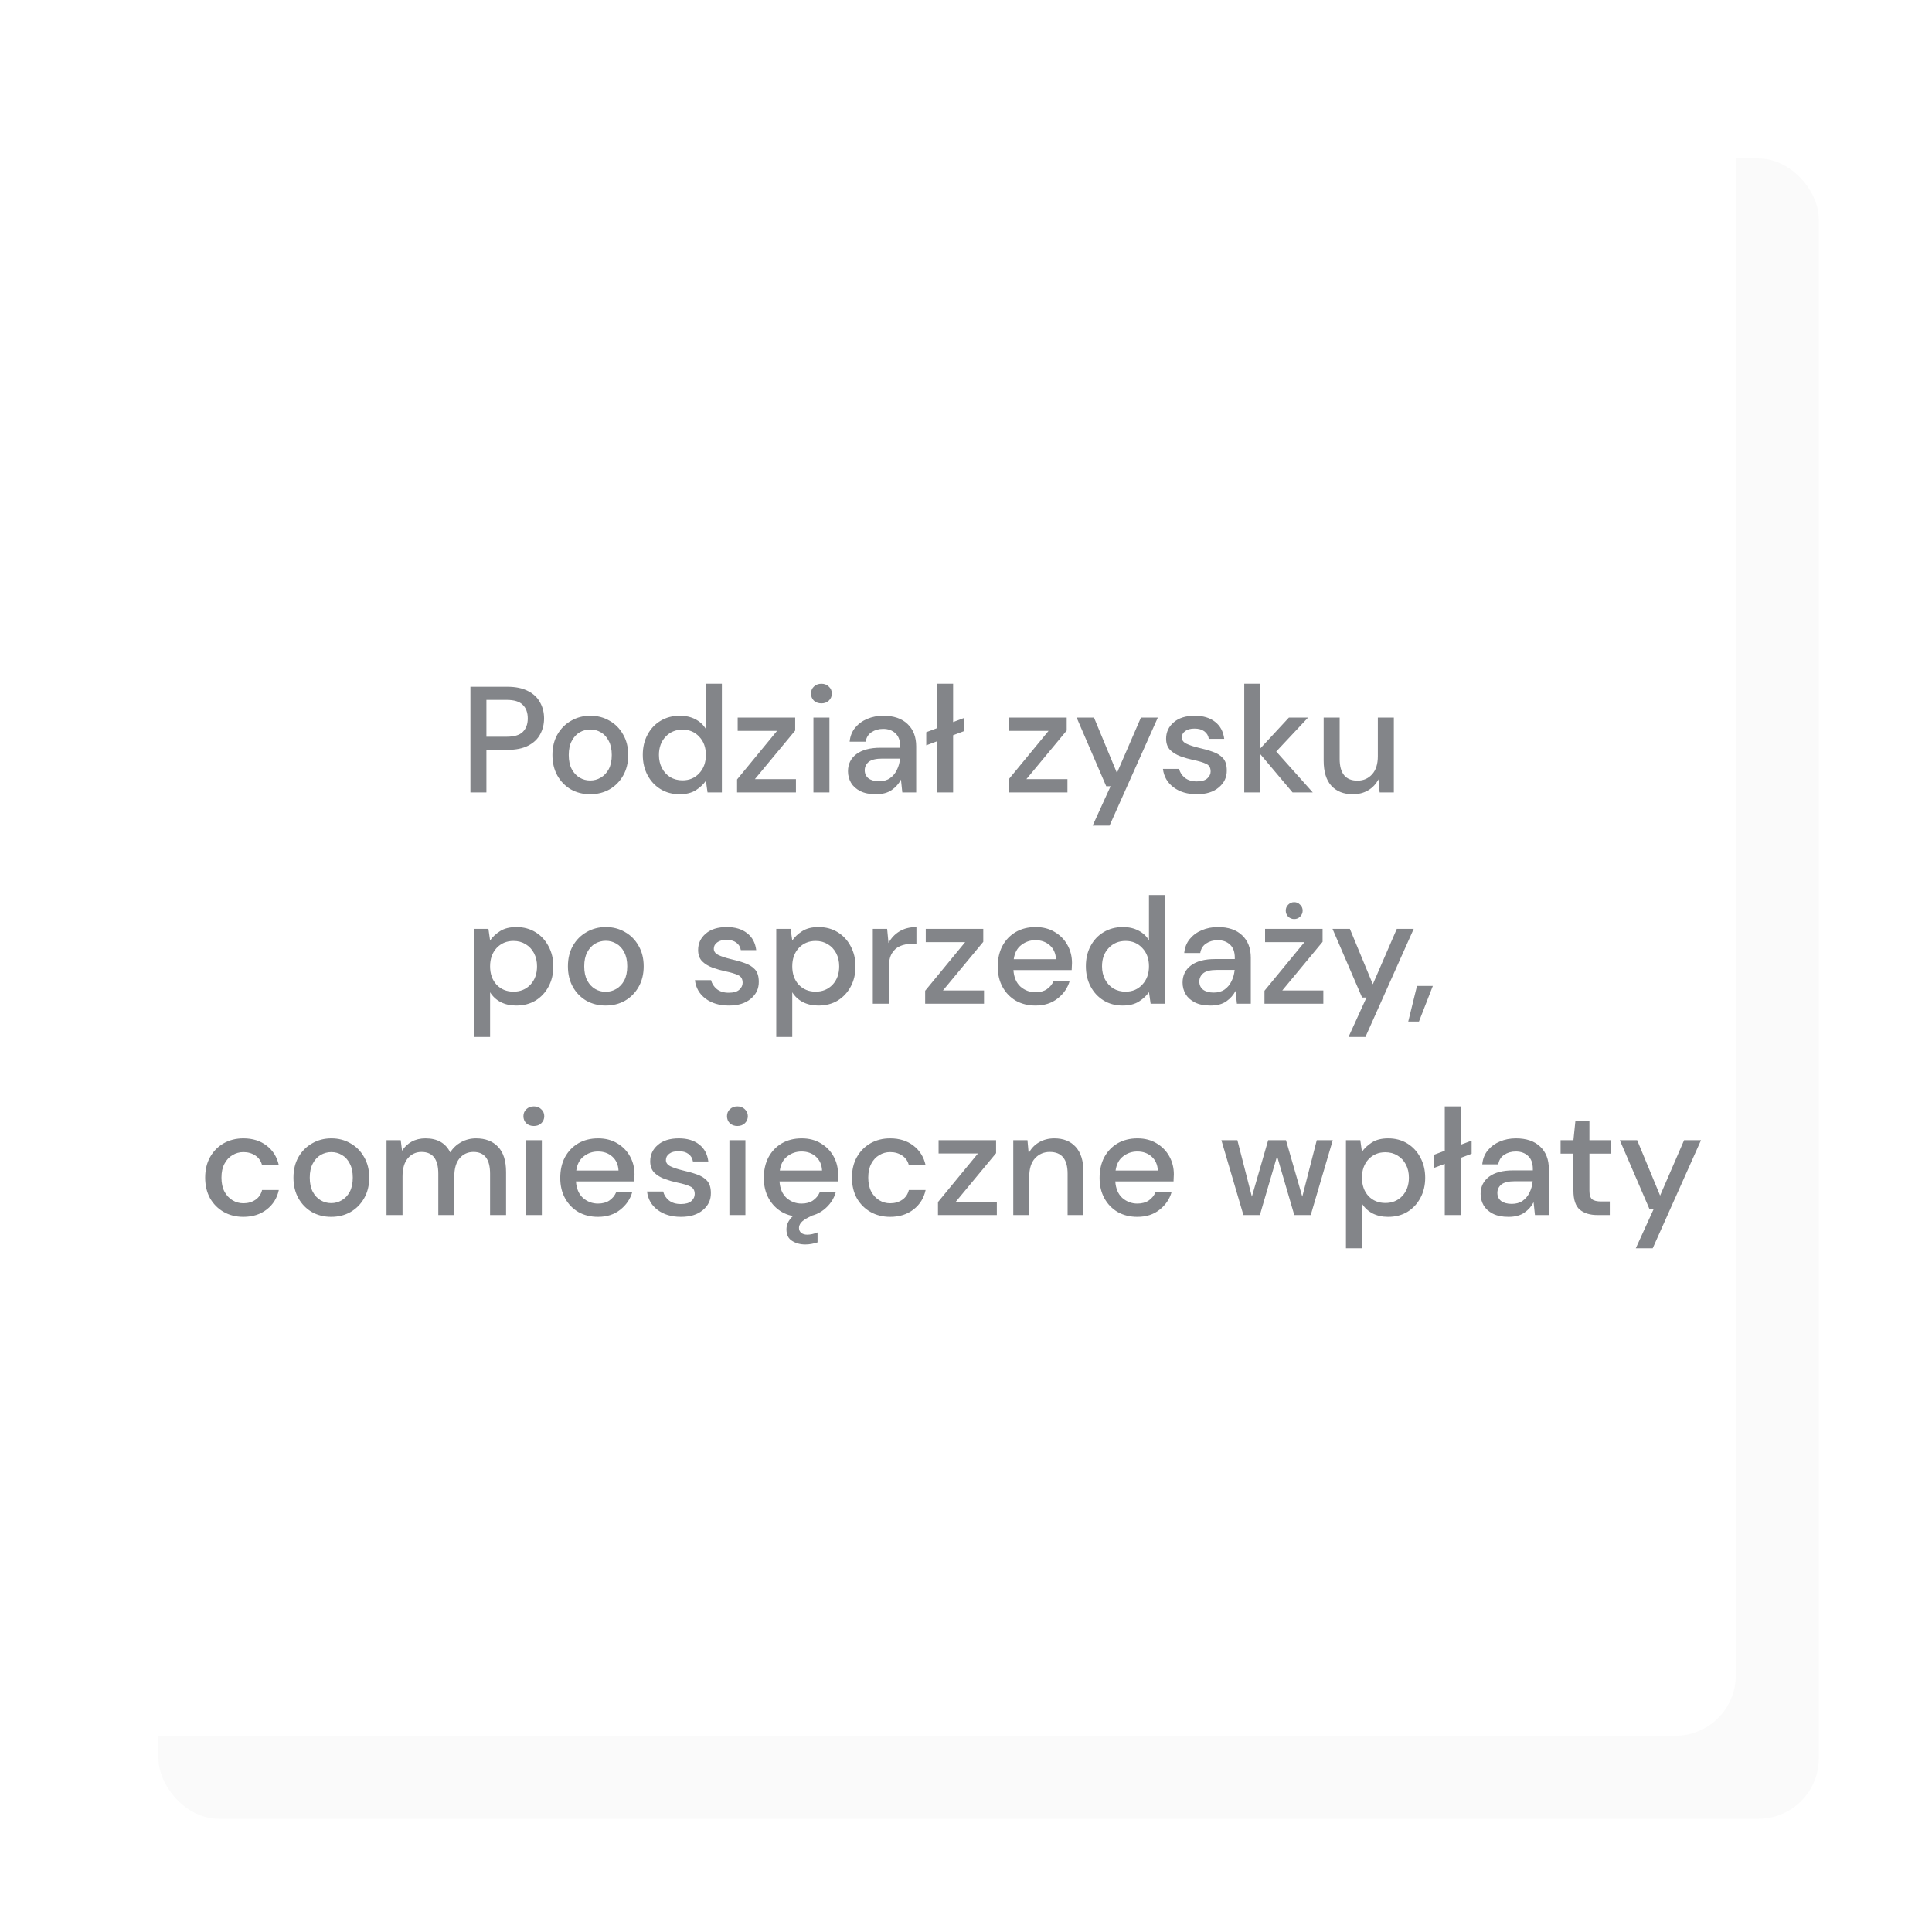 <svg width="256" height="256" viewBox="0 0 256 256" fill="none" xmlns="http://www.w3.org/2000/svg">
<g filter="url(#filter0_d_803_3350)">
<rect x="16" y="16" width="220" height="220" rx="8" fill="#FAFAFA"/>
</g>
<g filter="url(#filter1_d_803_3350)">
<rect x="16" y="16" width="220" height="220" rx="8" fill="white"/>
</g>
<path d="M62.332 105V91H67.232C68.325 91 69.232 91.187 69.952 91.56C70.672 91.92 71.205 92.42 71.552 93.06C71.912 93.687 72.092 94.4 72.092 95.2C72.092 95.96 71.919 96.66 71.572 97.3C71.239 97.927 70.712 98.427 69.992 98.8C69.272 99.173 68.352 99.36 67.232 99.36H64.452V105H62.332ZM64.452 97.62H67.132C68.132 97.62 68.845 97.407 69.272 96.98C69.712 96.54 69.932 95.947 69.932 95.2C69.932 94.427 69.712 93.827 69.272 93.4C68.845 92.96 68.132 92.74 67.132 92.74H64.452V97.62ZM78.201 105.24C77.254 105.24 76.401 105.027 75.641 104.6C74.894 104.16 74.301 103.553 73.861 102.78C73.421 101.993 73.201 101.08 73.201 100.04C73.201 99 73.421 98.093 73.861 97.32C74.314 96.533 74.921 95.927 75.681 95.5C76.441 95.06 77.287 94.84 78.221 94.84C79.167 94.84 80.014 95.06 80.761 95.5C81.521 95.927 82.121 96.533 82.561 97.32C83.014 98.093 83.241 99 83.241 100.04C83.241 101.08 83.014 101.993 82.561 102.78C82.121 103.553 81.521 104.16 80.761 104.6C80.001 105.027 79.147 105.24 78.201 105.24ZM78.201 103.42C78.707 103.42 79.174 103.293 79.601 103.04C80.041 102.787 80.394 102.413 80.661 101.92C80.927 101.413 81.061 100.787 81.061 100.04C81.061 99.293 80.927 98.673 80.661 98.18C80.407 97.673 80.061 97.293 79.621 97.04C79.194 96.787 78.727 96.66 78.221 96.66C77.714 96.66 77.241 96.787 76.801 97.04C76.374 97.293 76.027 97.673 75.761 98.18C75.494 98.673 75.361 99.293 75.361 100.04C75.361 100.787 75.494 101.413 75.761 101.92C76.027 102.413 76.374 102.787 76.801 103.04C77.227 103.293 77.694 103.42 78.201 103.42ZM90.053 105.24C89.093 105.24 88.247 105.013 87.513 104.56C86.78 104.107 86.207 103.487 85.793 102.7C85.38 101.913 85.173 101.02 85.173 100.02C85.173 99.02 85.38 98.133 85.793 97.36C86.207 96.573 86.78 95.96 87.513 95.52C88.26 95.067 89.113 94.84 90.073 94.84C90.86 94.84 91.547 94.993 92.133 95.3C92.733 95.607 93.2 96.04 93.533 96.6V90.6H95.653V105H93.753L93.533 103.46C93.213 103.927 92.773 104.34 92.213 104.7C91.653 105.06 90.933 105.24 90.053 105.24ZM90.433 103.4C91.34 103.4 92.08 103.087 92.653 102.46C93.24 101.833 93.533 101.027 93.533 100.04C93.533 99.04 93.24 98.233 92.653 97.62C92.08 96.993 91.34 96.68 90.433 96.68C89.527 96.68 88.78 96.993 88.193 97.62C87.607 98.233 87.313 99.04 87.313 100.04C87.313 100.693 87.447 101.273 87.713 101.78C87.98 102.287 88.347 102.687 88.813 102.98C89.293 103.26 89.833 103.4 90.433 103.4ZM97.666 105V103.28L102.966 96.84H97.746V95.08H105.366V96.8L100.026 103.24H105.466V105H97.666ZM108.843 93.2C108.443 93.2 108.109 93.08 107.843 92.84C107.589 92.587 107.463 92.273 107.463 91.9C107.463 91.527 107.589 91.22 107.843 90.98C108.109 90.727 108.443 90.6 108.843 90.6C109.243 90.6 109.569 90.727 109.823 90.98C110.089 91.22 110.223 91.527 110.223 91.9C110.223 92.273 110.089 92.587 109.823 92.84C109.569 93.08 109.243 93.2 108.843 93.2ZM107.783 105V95.08H109.903V105H107.783ZM116.061 105.24C115.221 105.24 114.528 105.1 113.981 104.82C113.435 104.54 113.028 104.173 112.761 103.72C112.495 103.253 112.361 102.747 112.361 102.2C112.361 101.24 112.735 100.48 113.481 99.92C114.228 99.36 115.295 99.08 116.681 99.08H119.281V98.9C119.281 98.127 119.068 97.547 118.641 97.16C118.228 96.773 117.688 96.58 117.021 96.58C116.435 96.58 115.921 96.727 115.481 97.02C115.055 97.3 114.795 97.72 114.701 98.28H112.581C112.648 97.56 112.888 96.947 113.301 96.44C113.728 95.92 114.261 95.527 114.901 95.26C115.555 94.98 116.268 94.84 117.041 94.84C118.428 94.84 119.501 95.207 120.261 95.94C121.021 96.66 121.401 97.647 121.401 98.9V105H119.561L119.381 103.3C119.101 103.847 118.695 104.307 118.161 104.68C117.628 105.053 116.928 105.24 116.061 105.24ZM116.481 103.52C117.055 103.52 117.535 103.387 117.921 103.12C118.321 102.84 118.628 102.473 118.841 102.02C119.068 101.567 119.208 101.067 119.261 100.52H116.901C116.061 100.52 115.461 100.667 115.101 100.96C114.755 101.253 114.581 101.62 114.581 102.06C114.581 102.513 114.748 102.873 115.081 103.14C115.428 103.393 115.895 103.52 116.481 103.52ZM124.173 105V98.22L122.733 98.76V97.02L124.173 96.48V90.6H126.293V95.68L127.733 95.14V96.88L126.293 97.42V105H124.173ZM133.643 105V103.28L138.943 96.84H133.723V95.08H141.343V96.8L136.003 103.24H141.443V105H133.643ZM144.779 109.4L147.159 104.18H146.579L142.659 95.08H144.959L147.999 102.42L151.179 95.08H153.419L147.019 109.4H144.779ZM158.595 105.24C157.342 105.24 156.308 104.933 155.495 104.32C154.682 103.707 154.215 102.893 154.095 101.88H156.235C156.342 102.333 156.595 102.727 156.995 103.06C157.395 103.38 157.922 103.54 158.575 103.54C159.215 103.54 159.682 103.407 159.975 103.14C160.268 102.873 160.415 102.567 160.415 102.22C160.415 101.713 160.208 101.373 159.795 101.2C159.395 101.013 158.835 100.847 158.115 100.7C157.555 100.58 156.995 100.42 156.435 100.22C155.888 100.02 155.428 99.74 155.055 99.38C154.695 99.007 154.515 98.507 154.515 97.88C154.515 97.013 154.848 96.293 155.515 95.72C156.182 95.133 157.115 94.84 158.315 94.84C159.422 94.84 160.315 95.107 160.995 95.64C161.688 96.173 162.095 96.927 162.215 97.9H160.175C160.108 97.473 159.908 97.14 159.575 96.9C159.255 96.66 158.822 96.54 158.275 96.54C157.742 96.54 157.328 96.653 157.035 96.88C156.742 97.093 156.595 97.373 156.595 97.72C156.595 98.067 156.795 98.34 157.195 98.54C157.608 98.74 158.148 98.92 158.815 99.08C159.482 99.227 160.095 99.4 160.655 99.6C161.228 99.787 161.688 100.067 162.035 100.44C162.382 100.813 162.555 101.36 162.555 102.08C162.568 102.987 162.215 103.74 161.495 104.34C160.788 104.94 159.822 105.24 158.595 105.24ZM164.869 105V90.6H166.989V99.18L170.789 95.08H173.329L169.109 99.58L173.949 105H171.269L166.989 99.92V105H164.869ZM179.252 105.24C178.052 105.24 177.105 104.867 176.412 104.12C175.732 103.373 175.392 102.26 175.392 100.78V95.08H177.512V100.56C177.512 102.48 178.299 103.44 179.872 103.44C180.659 103.44 181.305 103.16 181.812 102.6C182.319 102.04 182.572 101.24 182.572 100.2V95.08H184.692V105H182.812L182.652 103.26C182.345 103.873 181.892 104.36 181.292 104.72C180.705 105.067 180.025 105.24 179.252 105.24ZM62.819 137.4V123.08H64.719L64.939 124.62C65.258 124.153 65.698 123.74 66.258 123.38C66.819 123.02 67.538 122.84 68.418 122.84C69.379 122.84 70.225 123.067 70.959 123.52C71.692 123.973 72.265 124.593 72.678 125.38C73.105 126.167 73.319 127.06 73.319 128.06C73.319 129.06 73.105 129.953 72.678 130.74C72.265 131.513 71.692 132.127 70.959 132.58C70.225 133.02 69.372 133.24 68.398 133.24C67.625 133.24 66.939 133.087 66.338 132.78C65.752 132.473 65.285 132.04 64.939 131.48V137.4H62.819ZM68.038 131.4C68.945 131.4 69.692 131.093 70.278 130.48C70.865 129.853 71.159 129.04 71.159 128.04C71.159 127.387 71.025 126.807 70.758 126.3C70.492 125.793 70.125 125.4 69.659 125.12C69.192 124.827 68.652 124.68 68.038 124.68C67.132 124.68 66.385 124.993 65.799 125.62C65.225 126.247 64.939 127.053 64.939 128.04C64.939 129.04 65.225 129.853 65.799 130.48C66.385 131.093 67.132 131.4 68.038 131.4ZM80.251 133.24C79.305 133.24 78.451 133.027 77.692 132.6C76.945 132.16 76.352 131.553 75.912 130.78C75.472 129.993 75.251 129.08 75.251 128.04C75.251 127 75.472 126.093 75.912 125.32C76.365 124.533 76.972 123.927 77.731 123.5C78.492 123.06 79.338 122.84 80.272 122.84C81.218 122.84 82.065 123.06 82.811 123.5C83.572 123.927 84.171 124.533 84.612 125.32C85.065 126.093 85.291 127 85.291 128.04C85.291 129.08 85.065 129.993 84.612 130.78C84.171 131.553 83.572 132.16 82.811 132.6C82.052 133.027 81.198 133.24 80.251 133.24ZM80.251 131.42C80.758 131.42 81.225 131.293 81.651 131.04C82.091 130.787 82.445 130.413 82.712 129.92C82.978 129.413 83.112 128.787 83.112 128.04C83.112 127.293 82.978 126.673 82.712 126.18C82.458 125.673 82.112 125.293 81.671 125.04C81.245 124.787 80.778 124.66 80.272 124.66C79.765 124.66 79.291 124.787 78.852 125.04C78.425 125.293 78.078 125.673 77.811 126.18C77.545 126.673 77.412 127.293 77.412 128.04C77.412 128.787 77.545 129.413 77.811 129.92C78.078 130.413 78.425 130.787 78.852 131.04C79.278 131.293 79.745 131.42 80.251 131.42ZM96.583 133.24C95.33 133.24 94.296 132.933 93.483 132.32C92.67 131.707 92.203 130.893 92.083 129.88H94.223C94.33 130.333 94.583 130.727 94.983 131.06C95.383 131.38 95.91 131.54 96.563 131.54C97.203 131.54 97.67 131.407 97.963 131.14C98.257 130.873 98.403 130.567 98.403 130.22C98.403 129.713 98.197 129.373 97.783 129.2C97.383 129.013 96.823 128.847 96.103 128.7C95.543 128.58 94.983 128.42 94.423 128.22C93.876 128.02 93.416 127.74 93.043 127.38C92.683 127.007 92.503 126.507 92.503 125.88C92.503 125.013 92.837 124.293 93.503 123.72C94.17 123.133 95.103 122.84 96.303 122.84C97.41 122.84 98.303 123.107 98.983 123.64C99.677 124.173 100.083 124.927 100.203 125.9H98.163C98.097 125.473 97.897 125.14 97.563 124.9C97.243 124.66 96.81 124.54 96.263 124.54C95.73 124.54 95.317 124.653 95.023 124.88C94.73 125.093 94.583 125.373 94.583 125.72C94.583 126.067 94.783 126.34 95.183 126.54C95.597 126.74 96.136 126.92 96.803 127.08C97.47 127.227 98.083 127.4 98.643 127.6C99.216 127.787 99.677 128.067 100.023 128.44C100.37 128.813 100.543 129.36 100.543 130.08C100.557 130.987 100.203 131.74 99.483 132.34C98.776 132.94 97.81 133.24 96.583 133.24ZM102.858 137.4V123.08H104.758L104.978 124.62C105.298 124.153 105.738 123.74 106.298 123.38C106.858 123.02 107.578 122.84 108.458 122.84C109.418 122.84 110.264 123.067 110.998 123.52C111.731 123.973 112.304 124.593 112.718 125.38C113.144 126.167 113.358 127.06 113.358 128.06C113.358 129.06 113.144 129.953 112.718 130.74C112.304 131.513 111.731 132.127 110.998 132.58C110.264 133.02 109.411 133.24 108.438 133.24C107.664 133.24 106.978 133.087 106.378 132.78C105.791 132.473 105.324 132.04 104.978 131.48V137.4H102.858ZM108.078 131.4C108.984 131.4 109.731 131.093 110.318 130.48C110.904 129.853 111.198 129.04 111.198 128.04C111.198 127.387 111.064 126.807 110.798 126.3C110.531 125.793 110.164 125.4 109.698 125.12C109.231 124.827 108.691 124.68 108.078 124.68C107.171 124.68 106.424 124.993 105.838 125.62C105.264 126.247 104.978 127.053 104.978 128.04C104.978 129.04 105.264 129.853 105.838 130.48C106.424 131.093 107.171 131.4 108.078 131.4ZM115.651 133V123.08H117.551L117.731 124.96C118.077 124.307 118.557 123.793 119.171 123.42C119.797 123.033 120.551 122.84 121.431 122.84V125.06H120.851C120.264 125.06 119.737 125.16 119.271 125.36C118.817 125.547 118.451 125.873 118.171 126.34C117.904 126.793 117.771 127.427 117.771 128.24V133H115.651ZM122.588 133V131.28L127.888 124.84H122.668V123.08H130.288V124.8L124.948 131.24H130.388V133H122.588ZM137.205 133.24C136.231 133.24 135.365 133.027 134.605 132.6C133.858 132.16 133.271 131.553 132.845 130.78C132.418 130.007 132.205 129.107 132.205 128.08C132.205 127.04 132.411 126.127 132.825 125.34C133.251 124.553 133.838 123.94 134.585 123.5C135.345 123.06 136.225 122.84 137.225 122.84C138.198 122.84 139.045 123.06 139.765 123.5C140.485 123.927 141.045 124.5 141.445 125.22C141.845 125.94 142.045 126.733 142.045 127.6C142.045 127.733 142.038 127.88 142.025 128.04C142.025 128.187 142.018 128.353 142.005 128.54H134.285C134.351 129.5 134.665 130.233 135.225 130.74C135.798 131.233 136.458 131.48 137.205 131.48C137.805 131.48 138.305 131.347 138.705 131.08C139.118 130.8 139.425 130.427 139.625 129.96H141.745C141.478 130.893 140.945 131.673 140.145 132.3C139.358 132.927 138.378 133.24 137.205 133.24ZM137.205 124.58C136.498 124.58 135.871 124.793 135.325 125.22C134.778 125.633 134.445 126.26 134.325 127.1H139.925C139.885 126.327 139.611 125.713 139.105 125.26C138.598 124.807 137.965 124.58 137.205 124.58ZM148.764 133.24C147.804 133.24 146.958 133.013 146.224 132.56C145.491 132.107 144.918 131.487 144.504 130.7C144.091 129.913 143.884 129.02 143.884 128.02C143.884 127.02 144.091 126.133 144.504 125.36C144.918 124.573 145.491 123.96 146.224 123.52C146.971 123.067 147.824 122.84 148.784 122.84C149.571 122.84 150.258 122.993 150.844 123.3C151.444 123.607 151.911 124.04 152.244 124.6V118.6H154.364V133H152.464L152.244 131.46C151.924 131.927 151.484 132.34 150.924 132.7C150.364 133.06 149.644 133.24 148.764 133.24ZM149.144 131.4C150.051 131.4 150.791 131.087 151.364 130.46C151.951 129.833 152.244 129.027 152.244 128.04C152.244 127.04 151.951 126.233 151.364 125.62C150.791 124.993 150.051 124.68 149.144 124.68C148.238 124.68 147.491 124.993 146.904 125.62C146.318 126.233 146.024 127.04 146.024 128.04C146.024 128.693 146.158 129.273 146.424 129.78C146.691 130.287 147.058 130.687 147.524 130.98C148.004 131.26 148.544 131.4 149.144 131.4ZM160.397 133.24C159.557 133.24 158.864 133.1 158.317 132.82C157.771 132.54 157.364 132.173 157.097 131.72C156.831 131.253 156.697 130.747 156.697 130.2C156.697 129.24 157.071 128.48 157.817 127.92C158.564 127.36 159.631 127.08 161.017 127.08H163.617V126.9C163.617 126.127 163.404 125.547 162.977 125.16C162.564 124.773 162.024 124.58 161.357 124.58C160.771 124.58 160.257 124.727 159.817 125.02C159.391 125.3 159.131 125.72 159.037 126.28H156.917C156.984 125.56 157.224 124.947 157.637 124.44C158.064 123.92 158.597 123.527 159.237 123.26C159.891 122.98 160.604 122.84 161.377 122.84C162.764 122.84 163.837 123.207 164.597 123.94C165.357 124.66 165.737 125.647 165.737 126.9V133H163.897L163.717 131.3C163.437 131.847 163.031 132.307 162.497 132.68C161.964 133.053 161.264 133.24 160.397 133.24ZM160.817 131.52C161.391 131.52 161.871 131.387 162.257 131.12C162.657 130.84 162.964 130.473 163.177 130.02C163.404 129.567 163.544 129.067 163.597 128.52H161.237C160.397 128.52 159.797 128.667 159.437 128.96C159.091 129.253 158.917 129.62 158.917 130.06C158.917 130.513 159.084 130.873 159.417 131.14C159.764 131.393 160.231 131.52 160.817 131.52ZM167.549 133V131.28L172.849 124.84H167.629V123.08H175.249V124.8L169.909 131.24H175.349V133H167.549ZM171.489 121.78C171.182 121.78 170.916 121.673 170.689 121.46C170.476 121.233 170.369 120.967 170.369 120.66C170.369 120.353 170.476 120.093 170.689 119.88C170.916 119.653 171.182 119.54 171.489 119.54C171.796 119.54 172.056 119.653 172.269 119.88C172.496 120.093 172.609 120.353 172.609 120.66C172.609 120.967 172.496 121.233 172.269 121.46C172.056 121.673 171.796 121.78 171.489 121.78ZM178.686 137.4L181.066 132.18H180.486L176.566 123.08H178.866L181.906 130.42L185.086 123.08H187.326L180.926 137.4H178.686ZM186.599 135.36L187.759 130.64H189.859L188.019 135.36H186.599ZM32.245 161.24C31.272 161.24 30.398 161.02 29.625 160.58C28.865 160.14 28.265 159.533 27.825 158.76C27.398 157.973 27.185 157.067 27.185 156.04C27.185 155.013 27.398 154.113 27.825 153.34C28.265 152.553 28.865 151.94 29.625 151.5C30.398 151.06 31.272 150.84 32.245 150.84C33.472 150.84 34.498 151.16 35.325 151.8C36.165 152.44 36.705 153.307 36.945 154.4H34.725C34.592 153.853 34.298 153.427 33.845 153.12C33.392 152.813 32.858 152.66 32.245 152.66C31.725 152.66 31.245 152.793 30.805 153.06C30.365 153.313 30.012 153.693 29.745 154.2C29.478 154.693 29.345 155.307 29.345 156.04C29.345 156.773 29.478 157.393 29.745 157.9C30.012 158.393 30.365 158.773 30.805 159.04C31.245 159.307 31.725 159.44 32.245 159.44C32.858 159.44 33.392 159.287 33.845 158.98C34.298 158.673 34.592 158.24 34.725 157.68H36.945C36.718 158.747 36.185 159.607 35.345 160.26C34.505 160.913 33.472 161.24 32.245 161.24ZM43.884 161.24C42.938 161.24 42.084 161.027 41.324 160.6C40.578 160.16 39.984 159.553 39.544 158.78C39.104 157.993 38.884 157.08 38.884 156.04C38.884 155 39.104 154.093 39.544 153.32C39.998 152.533 40.604 151.927 41.364 151.5C42.124 151.06 42.971 150.84 43.904 150.84C44.851 150.84 45.698 151.06 46.444 151.5C47.204 151.927 47.804 152.533 48.244 153.32C48.698 154.093 48.924 155 48.924 156.04C48.924 157.08 48.698 157.993 48.244 158.78C47.804 159.553 47.204 160.16 46.444 160.6C45.684 161.027 44.831 161.24 43.884 161.24ZM43.884 159.42C44.391 159.42 44.858 159.293 45.284 159.04C45.724 158.787 46.078 158.413 46.344 157.92C46.611 157.413 46.744 156.787 46.744 156.04C46.744 155.293 46.611 154.673 46.344 154.18C46.091 153.673 45.744 153.293 45.304 153.04C44.878 152.787 44.411 152.66 43.904 152.66C43.398 152.66 42.924 152.787 42.484 153.04C42.058 153.293 41.711 153.673 41.444 154.18C41.178 154.673 41.044 155.293 41.044 156.04C41.044 156.787 41.178 157.413 41.444 157.92C41.711 158.413 42.058 158.787 42.484 159.04C42.911 159.293 43.378 159.42 43.884 159.42ZM51.217 161V151.08H53.097L53.277 152.48C53.597 151.973 54.017 151.573 54.537 151.28C55.07 150.987 55.684 150.84 56.377 150.84C57.95 150.84 59.044 151.46 59.657 152.7C60.017 152.127 60.497 151.673 61.097 151.34C61.71 151.007 62.37 150.84 63.077 150.84C64.317 150.84 65.29 151.213 65.997 151.96C66.704 152.707 67.057 153.82 67.057 155.3V161H64.937V155.52C64.937 153.6 64.204 152.64 62.737 152.64C61.99 152.64 61.377 152.92 60.897 153.48C60.43 154.04 60.197 154.84 60.197 155.88V161H58.077V155.52C58.077 153.6 57.337 152.64 55.857 152.64C55.124 152.64 54.517 152.92 54.037 153.48C53.57 154.04 53.337 154.84 53.337 155.88V161H51.217ZM70.737 149.2C70.337 149.2 70.004 149.08 69.737 148.84C69.484 148.587 69.357 148.273 69.357 147.9C69.357 147.527 69.484 147.22 69.737 146.98C70.004 146.727 70.337 146.6 70.737 146.6C71.137 146.6 71.464 146.727 71.717 146.98C71.984 147.22 72.117 147.527 72.117 147.9C72.117 148.273 71.984 148.587 71.717 148.84C71.464 149.08 71.137 149.2 70.737 149.2ZM69.677 161V151.08H71.797V161H69.677ZM79.236 161.24C78.263 161.24 77.396 161.027 76.636 160.6C75.889 160.16 75.302 159.553 74.876 158.78C74.449 158.007 74.236 157.107 74.236 156.08C74.236 155.04 74.442 154.127 74.856 153.34C75.282 152.553 75.869 151.94 76.616 151.5C77.376 151.06 78.256 150.84 79.256 150.84C80.229 150.84 81.076 151.06 81.796 151.5C82.516 151.927 83.076 152.5 83.476 153.22C83.876 153.94 84.076 154.733 84.076 155.6C84.076 155.733 84.069 155.88 84.056 156.04C84.056 156.187 84.049 156.353 84.036 156.54H76.316C76.382 157.5 76.696 158.233 77.256 158.74C77.829 159.233 78.489 159.48 79.236 159.48C79.836 159.48 80.336 159.347 80.736 159.08C81.149 158.8 81.456 158.427 81.656 157.96H83.776C83.509 158.893 82.976 159.673 82.176 160.3C81.389 160.927 80.409 161.24 79.236 161.24ZM79.236 152.58C78.529 152.58 77.903 152.793 77.356 153.22C76.809 153.633 76.476 154.26 76.356 155.1H81.956C81.916 154.327 81.642 153.713 81.136 153.26C80.629 152.807 79.996 152.58 79.236 152.58ZM90.236 161.24C88.982 161.24 87.949 160.933 87.135 160.32C86.322 159.707 85.856 158.893 85.736 157.88H87.876C87.982 158.333 88.236 158.727 88.635 159.06C89.035 159.38 89.562 159.54 90.216 159.54C90.856 159.54 91.322 159.407 91.615 159.14C91.909 158.873 92.055 158.567 92.055 158.22C92.055 157.713 91.849 157.373 91.436 157.2C91.035 157.013 90.475 156.847 89.755 156.7C89.195 156.58 88.635 156.42 88.076 156.22C87.529 156.02 87.069 155.74 86.695 155.38C86.335 155.007 86.156 154.507 86.156 153.88C86.156 153.013 86.489 152.293 87.156 151.72C87.822 151.133 88.755 150.84 89.956 150.84C91.062 150.84 91.956 151.107 92.635 151.64C93.329 152.173 93.736 152.927 93.856 153.9H91.816C91.749 153.473 91.549 153.14 91.216 152.9C90.895 152.66 90.462 152.54 89.915 152.54C89.382 152.54 88.969 152.653 88.675 152.88C88.382 153.093 88.236 153.373 88.236 153.72C88.236 154.067 88.436 154.34 88.835 154.54C89.249 154.74 89.789 154.92 90.456 155.08C91.122 155.227 91.736 155.4 92.296 155.6C92.869 155.787 93.329 156.067 93.675 156.44C94.022 156.813 94.195 157.36 94.195 158.08C94.209 158.987 93.856 159.74 93.135 160.34C92.429 160.94 91.462 161.24 90.236 161.24ZM97.71 149.2C97.31 149.2 96.977 149.08 96.71 148.84C96.457 148.587 96.33 148.273 96.33 147.9C96.33 147.527 96.457 147.22 96.71 146.98C96.977 146.727 97.31 146.6 97.71 146.6C98.11 146.6 98.437 146.727 98.69 146.98C98.957 147.22 99.09 147.527 99.09 147.9C99.09 148.273 98.957 148.587 98.69 148.84C98.437 149.08 98.11 149.2 97.71 149.2ZM96.65 161V151.08H98.77V161H96.65ZM106.209 161.24C105.235 161.24 104.369 161.027 103.609 160.6C102.862 160.16 102.275 159.553 101.849 158.78C101.422 158.007 101.209 157.107 101.209 156.08C101.209 155.04 101.415 154.127 101.829 153.34C102.255 152.553 102.842 151.94 103.589 151.5C104.349 151.06 105.229 150.84 106.229 150.84C107.202 150.84 108.049 151.06 108.769 151.5C109.489 151.927 110.049 152.5 110.449 153.22C110.849 153.94 111.049 154.733 111.049 155.6C111.049 155.733 111.042 155.88 111.029 156.04C111.029 156.187 111.022 156.353 111.009 156.54H103.289C103.355 157.5 103.669 158.233 104.229 158.74C104.802 159.233 105.462 159.48 106.209 159.48C106.809 159.48 107.309 159.347 107.709 159.08C108.122 158.8 108.429 158.427 108.629 157.96H110.749C110.482 158.893 109.949 159.673 109.149 160.3C108.362 160.927 107.382 161.24 106.209 161.24ZM106.209 152.58C105.502 152.58 104.875 152.793 104.329 153.22C103.782 153.633 103.449 154.26 103.329 155.1H108.929C108.889 154.327 108.615 153.713 108.109 153.26C107.602 152.807 106.969 152.58 106.209 152.58ZM106.709 164.9C106.042 164.9 105.455 164.74 104.949 164.42C104.455 164.113 104.209 163.607 104.209 162.9C104.209 162.393 104.389 161.913 104.749 161.46C105.122 161.02 105.789 160.587 106.749 160.16L107.749 159.72L108.249 160.76L107.149 161.3C106.669 161.54 106.335 161.773 106.149 162C105.962 162.227 105.869 162.46 105.869 162.7C105.869 162.98 105.969 163.2 106.169 163.36C106.369 163.52 106.635 163.6 106.969 163.6C107.382 163.6 107.835 163.5 108.329 163.3V164.62C108.089 164.7 107.829 164.767 107.549 164.82C107.269 164.873 106.989 164.9 106.709 164.9ZM117.948 161.24C116.975 161.24 116.102 161.02 115.328 160.58C114.568 160.14 113.968 159.533 113.528 158.76C113.102 157.973 112.888 157.067 112.888 156.04C112.888 155.013 113.102 154.113 113.528 153.34C113.968 152.553 114.568 151.94 115.328 151.5C116.102 151.06 116.975 150.84 117.948 150.84C119.175 150.84 120.202 151.16 121.028 151.8C121.868 152.44 122.408 153.307 122.648 154.4H120.428C120.295 153.853 120.002 153.427 119.548 153.12C119.095 152.813 118.562 152.66 117.948 152.66C117.428 152.66 116.948 152.793 116.508 153.06C116.068 153.313 115.715 153.693 115.448 154.2C115.182 154.693 115.048 155.307 115.048 156.04C115.048 156.773 115.182 157.393 115.448 157.9C115.715 158.393 116.068 158.773 116.508 159.04C116.948 159.307 117.428 159.44 117.948 159.44C118.562 159.44 119.095 159.287 119.548 158.98C120.002 158.673 120.295 158.24 120.428 157.68H122.648C122.422 158.747 121.888 159.607 121.048 160.26C120.208 160.913 119.175 161.24 117.948 161.24ZM124.287 161V159.28L129.587 152.84H124.367V151.08H131.987V152.8L126.647 159.24H132.087V161H124.287ZM134.264 161V151.08H136.144L136.304 152.82C136.61 152.207 137.057 151.727 137.644 151.38C138.244 151.02 138.93 150.84 139.704 150.84C140.904 150.84 141.844 151.213 142.524 151.96C143.217 152.707 143.564 153.82 143.564 155.3V161H141.464V155.52C141.464 153.6 140.677 152.64 139.104 152.64C138.317 152.64 137.664 152.92 137.144 153.48C136.637 154.04 136.384 154.84 136.384 155.88V161H134.264ZM150.701 161.24C149.727 161.24 148.861 161.027 148.101 160.6C147.354 160.16 146.767 159.553 146.341 158.78C145.914 158.007 145.701 157.107 145.701 156.08C145.701 155.04 145.907 154.127 146.321 153.34C146.747 152.553 147.334 151.94 148.081 151.5C148.841 151.06 149.721 150.84 150.721 150.84C151.694 150.84 152.541 151.06 153.261 151.5C153.981 151.927 154.541 152.5 154.941 153.22C155.341 153.94 155.541 154.733 155.541 155.6C155.541 155.733 155.534 155.88 155.521 156.04C155.521 156.187 155.514 156.353 155.501 156.54H147.781C147.847 157.5 148.161 158.233 148.721 158.74C149.294 159.233 149.954 159.48 150.701 159.48C151.301 159.48 151.801 159.347 152.201 159.08C152.614 158.8 152.921 158.427 153.121 157.96H155.241C154.974 158.893 154.441 159.673 153.641 160.3C152.854 160.927 151.874 161.24 150.701 161.24ZM150.701 152.58C149.994 152.58 149.367 152.793 148.821 153.22C148.274 153.633 147.941 154.26 147.821 155.1H153.421C153.381 154.327 153.107 153.713 152.601 153.26C152.094 152.807 151.461 152.58 150.701 152.58ZM164.759 161L161.839 151.08H163.959L165.879 158.56L168.039 151.08H170.399L172.559 158.56L174.479 151.08H176.599L173.679 161H171.499L169.219 153.2L166.939 161H164.759ZM178.346 165.4V151.08H180.246L180.466 152.62C180.786 152.153 181.226 151.74 181.786 151.38C182.346 151.02 183.066 150.84 183.946 150.84C184.906 150.84 185.753 151.067 186.486 151.52C187.219 151.973 187.793 152.593 188.206 153.38C188.633 154.167 188.846 155.06 188.846 156.06C188.846 157.06 188.633 157.953 188.206 158.74C187.793 159.513 187.219 160.127 186.486 160.58C185.753 161.02 184.899 161.24 183.926 161.24C183.153 161.24 182.466 161.087 181.866 160.78C181.279 160.473 180.813 160.04 180.466 159.48V165.4H178.346ZM183.566 159.4C184.473 159.4 185.219 159.093 185.806 158.48C186.393 157.853 186.686 157.04 186.686 156.04C186.686 155.387 186.553 154.807 186.286 154.3C186.019 153.793 185.653 153.4 185.186 153.12C184.719 152.827 184.179 152.68 183.566 152.68C182.659 152.68 181.913 152.993 181.326 153.62C180.753 154.247 180.466 155.053 180.466 156.04C180.466 157.04 180.753 157.853 181.326 158.48C181.913 159.093 182.659 159.4 183.566 159.4ZM191.439 161V154.22L189.999 154.76V153.02L191.439 152.48V146.6H193.559V151.68L194.999 151.14V152.88L193.559 153.42V161H191.439ZM199.889 161.24C199.049 161.24 198.356 161.1 197.809 160.82C197.263 160.54 196.856 160.173 196.589 159.72C196.323 159.253 196.189 158.747 196.189 158.2C196.189 157.24 196.563 156.48 197.309 155.92C198.056 155.36 199.123 155.08 200.509 155.08H203.109V154.9C203.109 154.127 202.896 153.547 202.469 153.16C202.056 152.773 201.516 152.58 200.849 152.58C200.263 152.58 199.749 152.727 199.309 153.02C198.883 153.3 198.623 153.72 198.529 154.28H196.409C196.476 153.56 196.716 152.947 197.129 152.44C197.556 151.92 198.089 151.527 198.729 151.26C199.383 150.98 200.096 150.84 200.869 150.84C202.256 150.84 203.329 151.207 204.089 151.94C204.849 152.66 205.229 153.647 205.229 154.9V161H203.389L203.209 159.3C202.929 159.847 202.523 160.307 201.989 160.68C201.456 161.053 200.756 161.24 199.889 161.24ZM200.309 159.52C200.883 159.52 201.363 159.387 201.749 159.12C202.149 158.84 202.456 158.473 202.669 158.02C202.896 157.567 203.036 157.067 203.089 156.52H200.729C199.889 156.52 199.289 156.667 198.929 156.96C198.583 157.253 198.409 157.62 198.409 158.06C198.409 158.513 198.576 158.873 198.909 159.14C199.256 159.393 199.723 159.52 200.309 159.52ZM211.666 161C210.693 161 209.919 160.767 209.346 160.3C208.773 159.82 208.486 158.973 208.486 157.76V152.86H206.786V151.08H208.486L208.746 148.56H210.606V151.08H213.406V152.86H210.606V157.76C210.606 158.307 210.719 158.687 210.946 158.9C211.186 159.1 211.593 159.2 212.166 159.2H213.306V161H211.666ZM216.752 165.4L219.132 160.18H218.552L214.632 151.08H216.932L219.972 158.42L223.152 151.08H225.392L218.992 165.4H216.752Z" fill="#838589"/>
<defs>
<filter id="filter0_d_803_3350" x="6" y="6" width="250" height="250" filterUnits="userSpaceOnUse" color-interpolation-filters="sRGB">
<feFlood flood-opacity="0" result="BackgroundImageFix"/>
<feColorMatrix in="SourceAlpha" type="matrix" values="0 0 0 0 0 0 0 0 0 0 0 0 0 0 0 0 0 0 127 0" result="hardAlpha"/>
<feOffset dx="5" dy="5"/>
<feGaussianBlur stdDeviation="7.5"/>
<feComposite in2="hardAlpha" operator="out"/>
<feColorMatrix type="matrix" values="0 0 0 0 0.514 0 0 0 0 0.522 0 0 0 0 0.537 0 0 0 1 0"/>
<feBlend mode="normal" in2="BackgroundImageFix" result="effect1_dropShadow_803_3350"/>
<feBlend mode="normal" in="SourceGraphic" in2="effect1_dropShadow_803_3350" result="shape"/>
</filter>
<filter id="filter1_d_803_3350" x="0" y="0" width="240" height="240" filterUnits="userSpaceOnUse" color-interpolation-filters="sRGB">
<feFlood flood-opacity="0" result="BackgroundImageFix"/>
<feColorMatrix in="SourceAlpha" type="matrix" values="0 0 0 0 0 0 0 0 0 0 0 0 0 0 0 0 0 0 127 0" result="hardAlpha"/>
<feOffset dx="-6" dy="-6"/>
<feGaussianBlur stdDeviation="5"/>
<feComposite in2="hardAlpha" operator="out"/>
<feColorMatrix type="matrix" values="0 0 0 0 1 0 0 0 0 1 0 0 0 0 1 0 0 0 1 0"/>
<feBlend mode="color-dodge" in2="BackgroundImageFix" result="effect1_dropShadow_803_3350"/>
<feBlend mode="normal" in="SourceGraphic" in2="effect1_dropShadow_803_3350" result="shape"/>
</filter>
</defs>
</svg>
